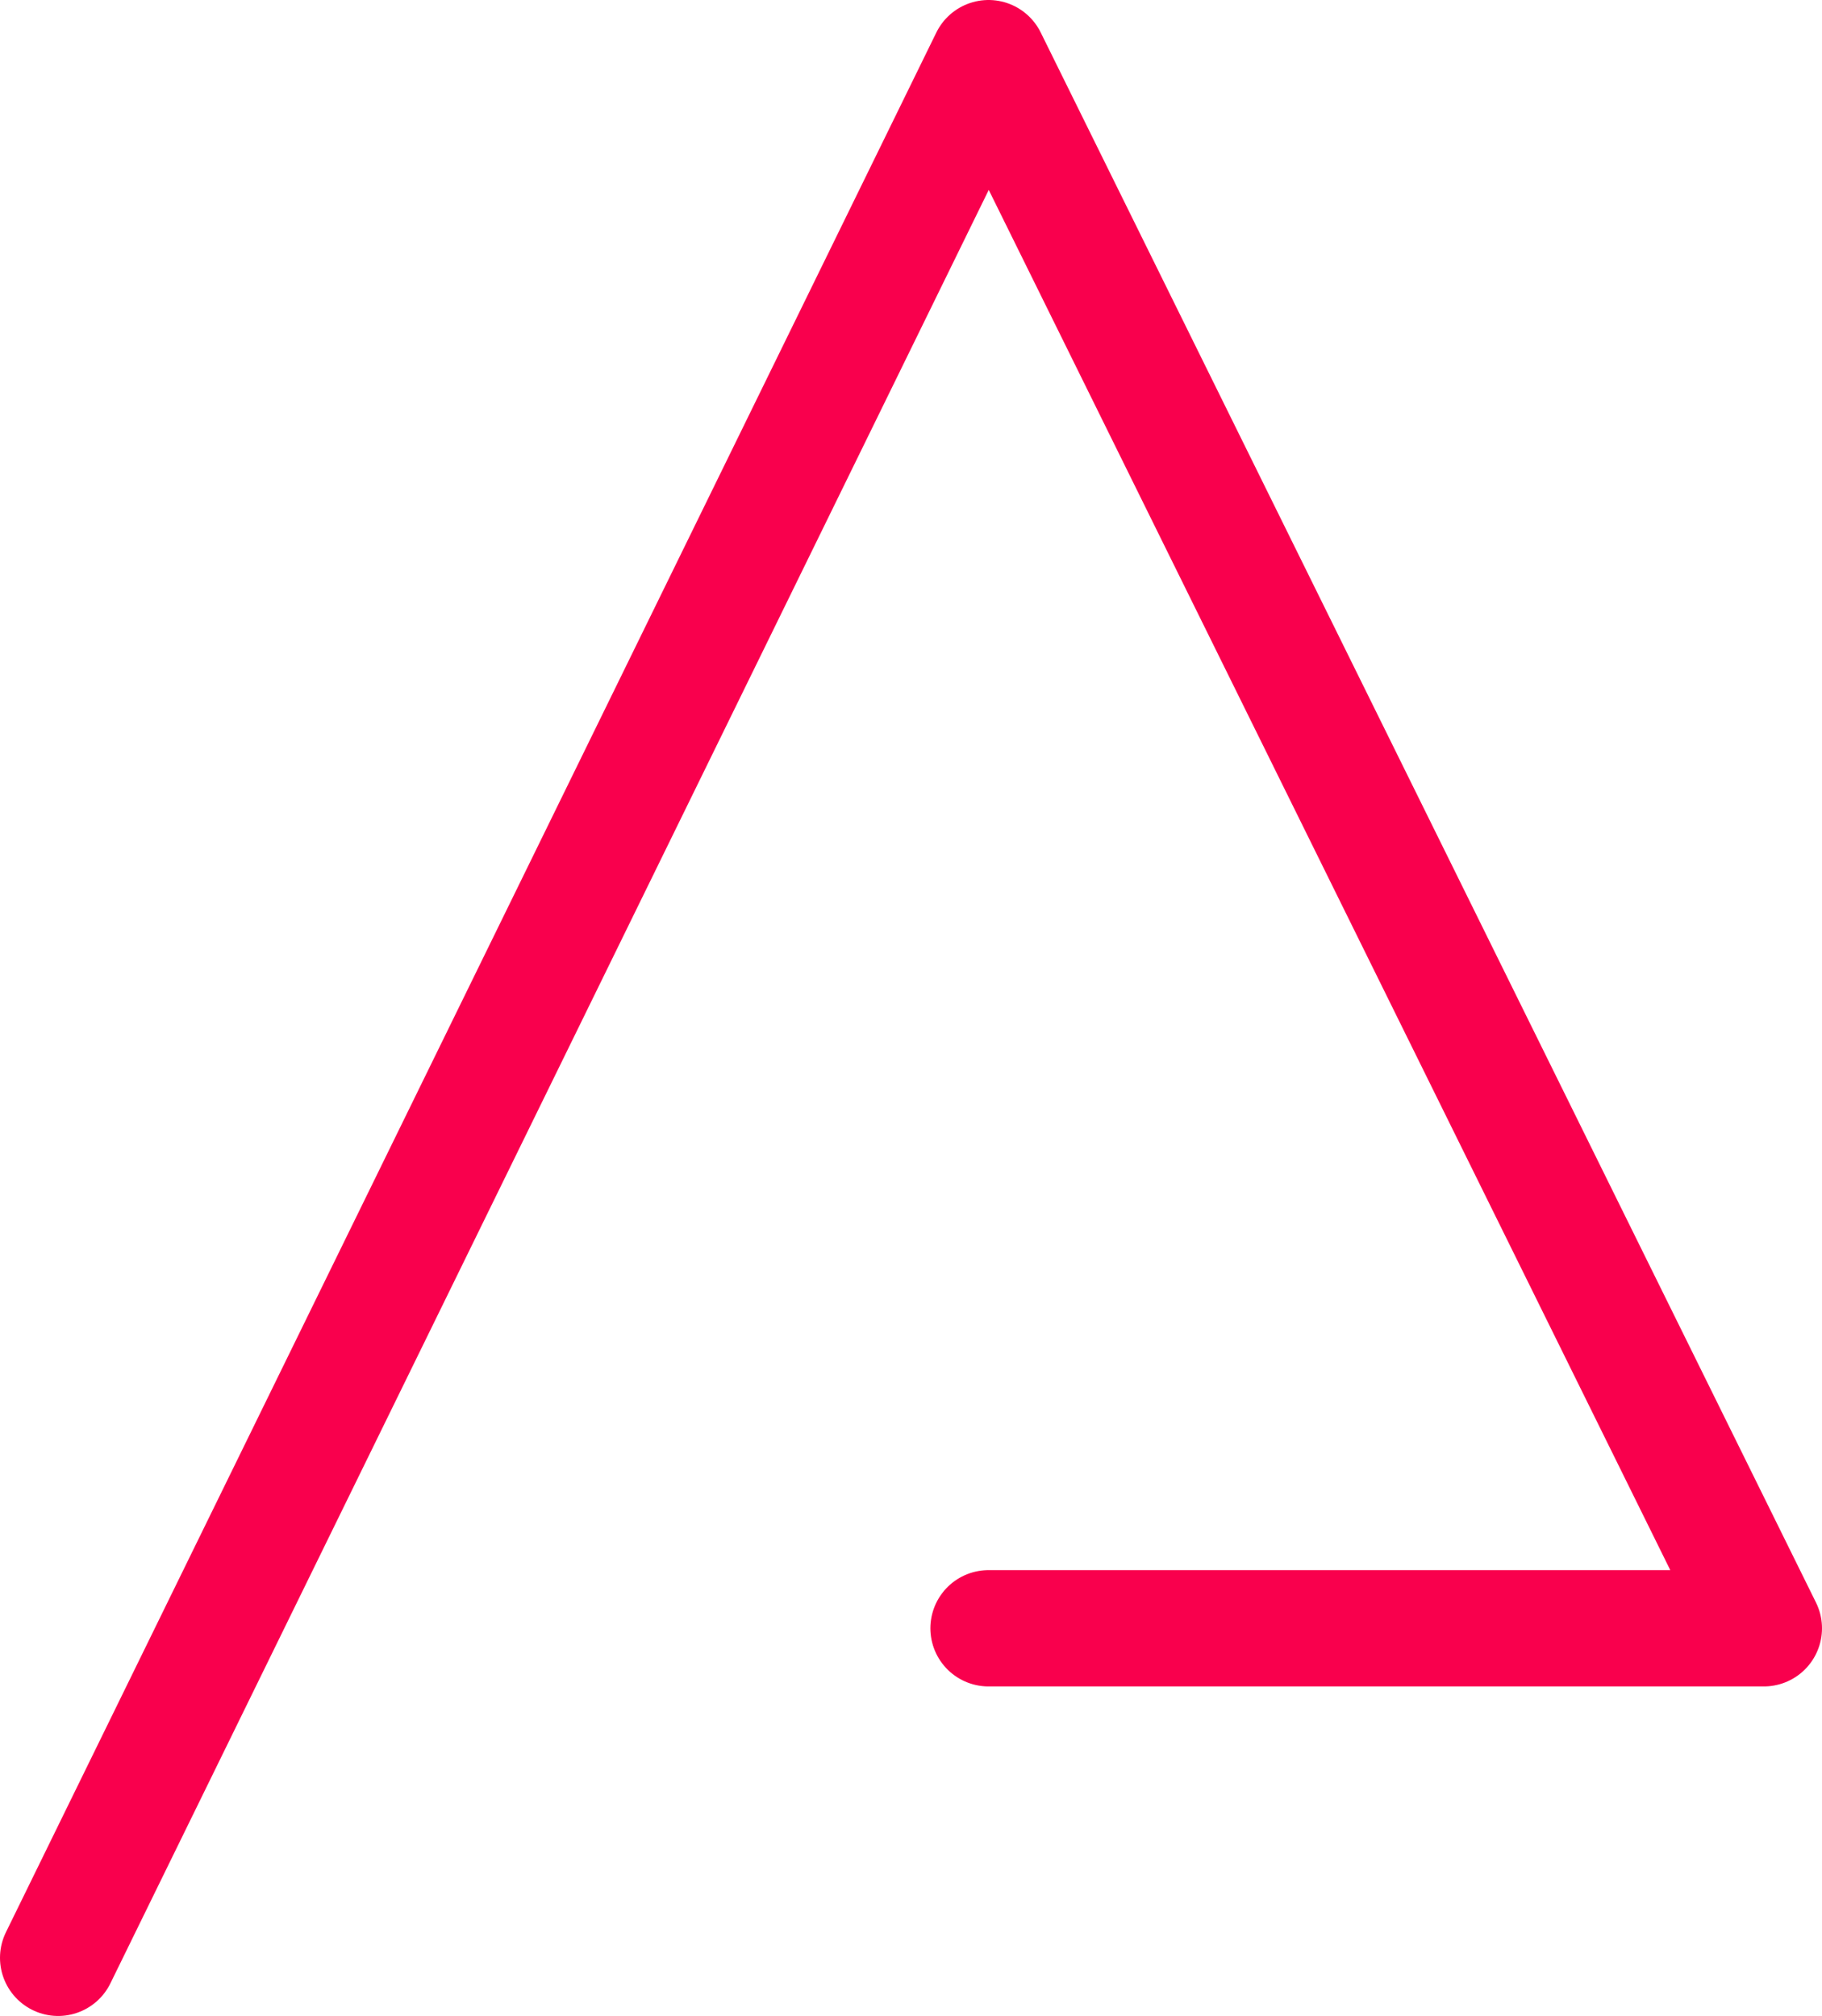 <svg id="Calque_1" data-name="Calque 1" xmlns="http://www.w3.org/2000/svg" viewBox="0 0 94 104"><defs><style>.cls-1{fill:none;stroke:#f9004d;stroke-linecap:round;stroke-linejoin:round;stroke-width:6px;}</style></defs><title>logo</title><polyline class="cls-1" points="51 84 91 84 51 3 3 101"/></svg>